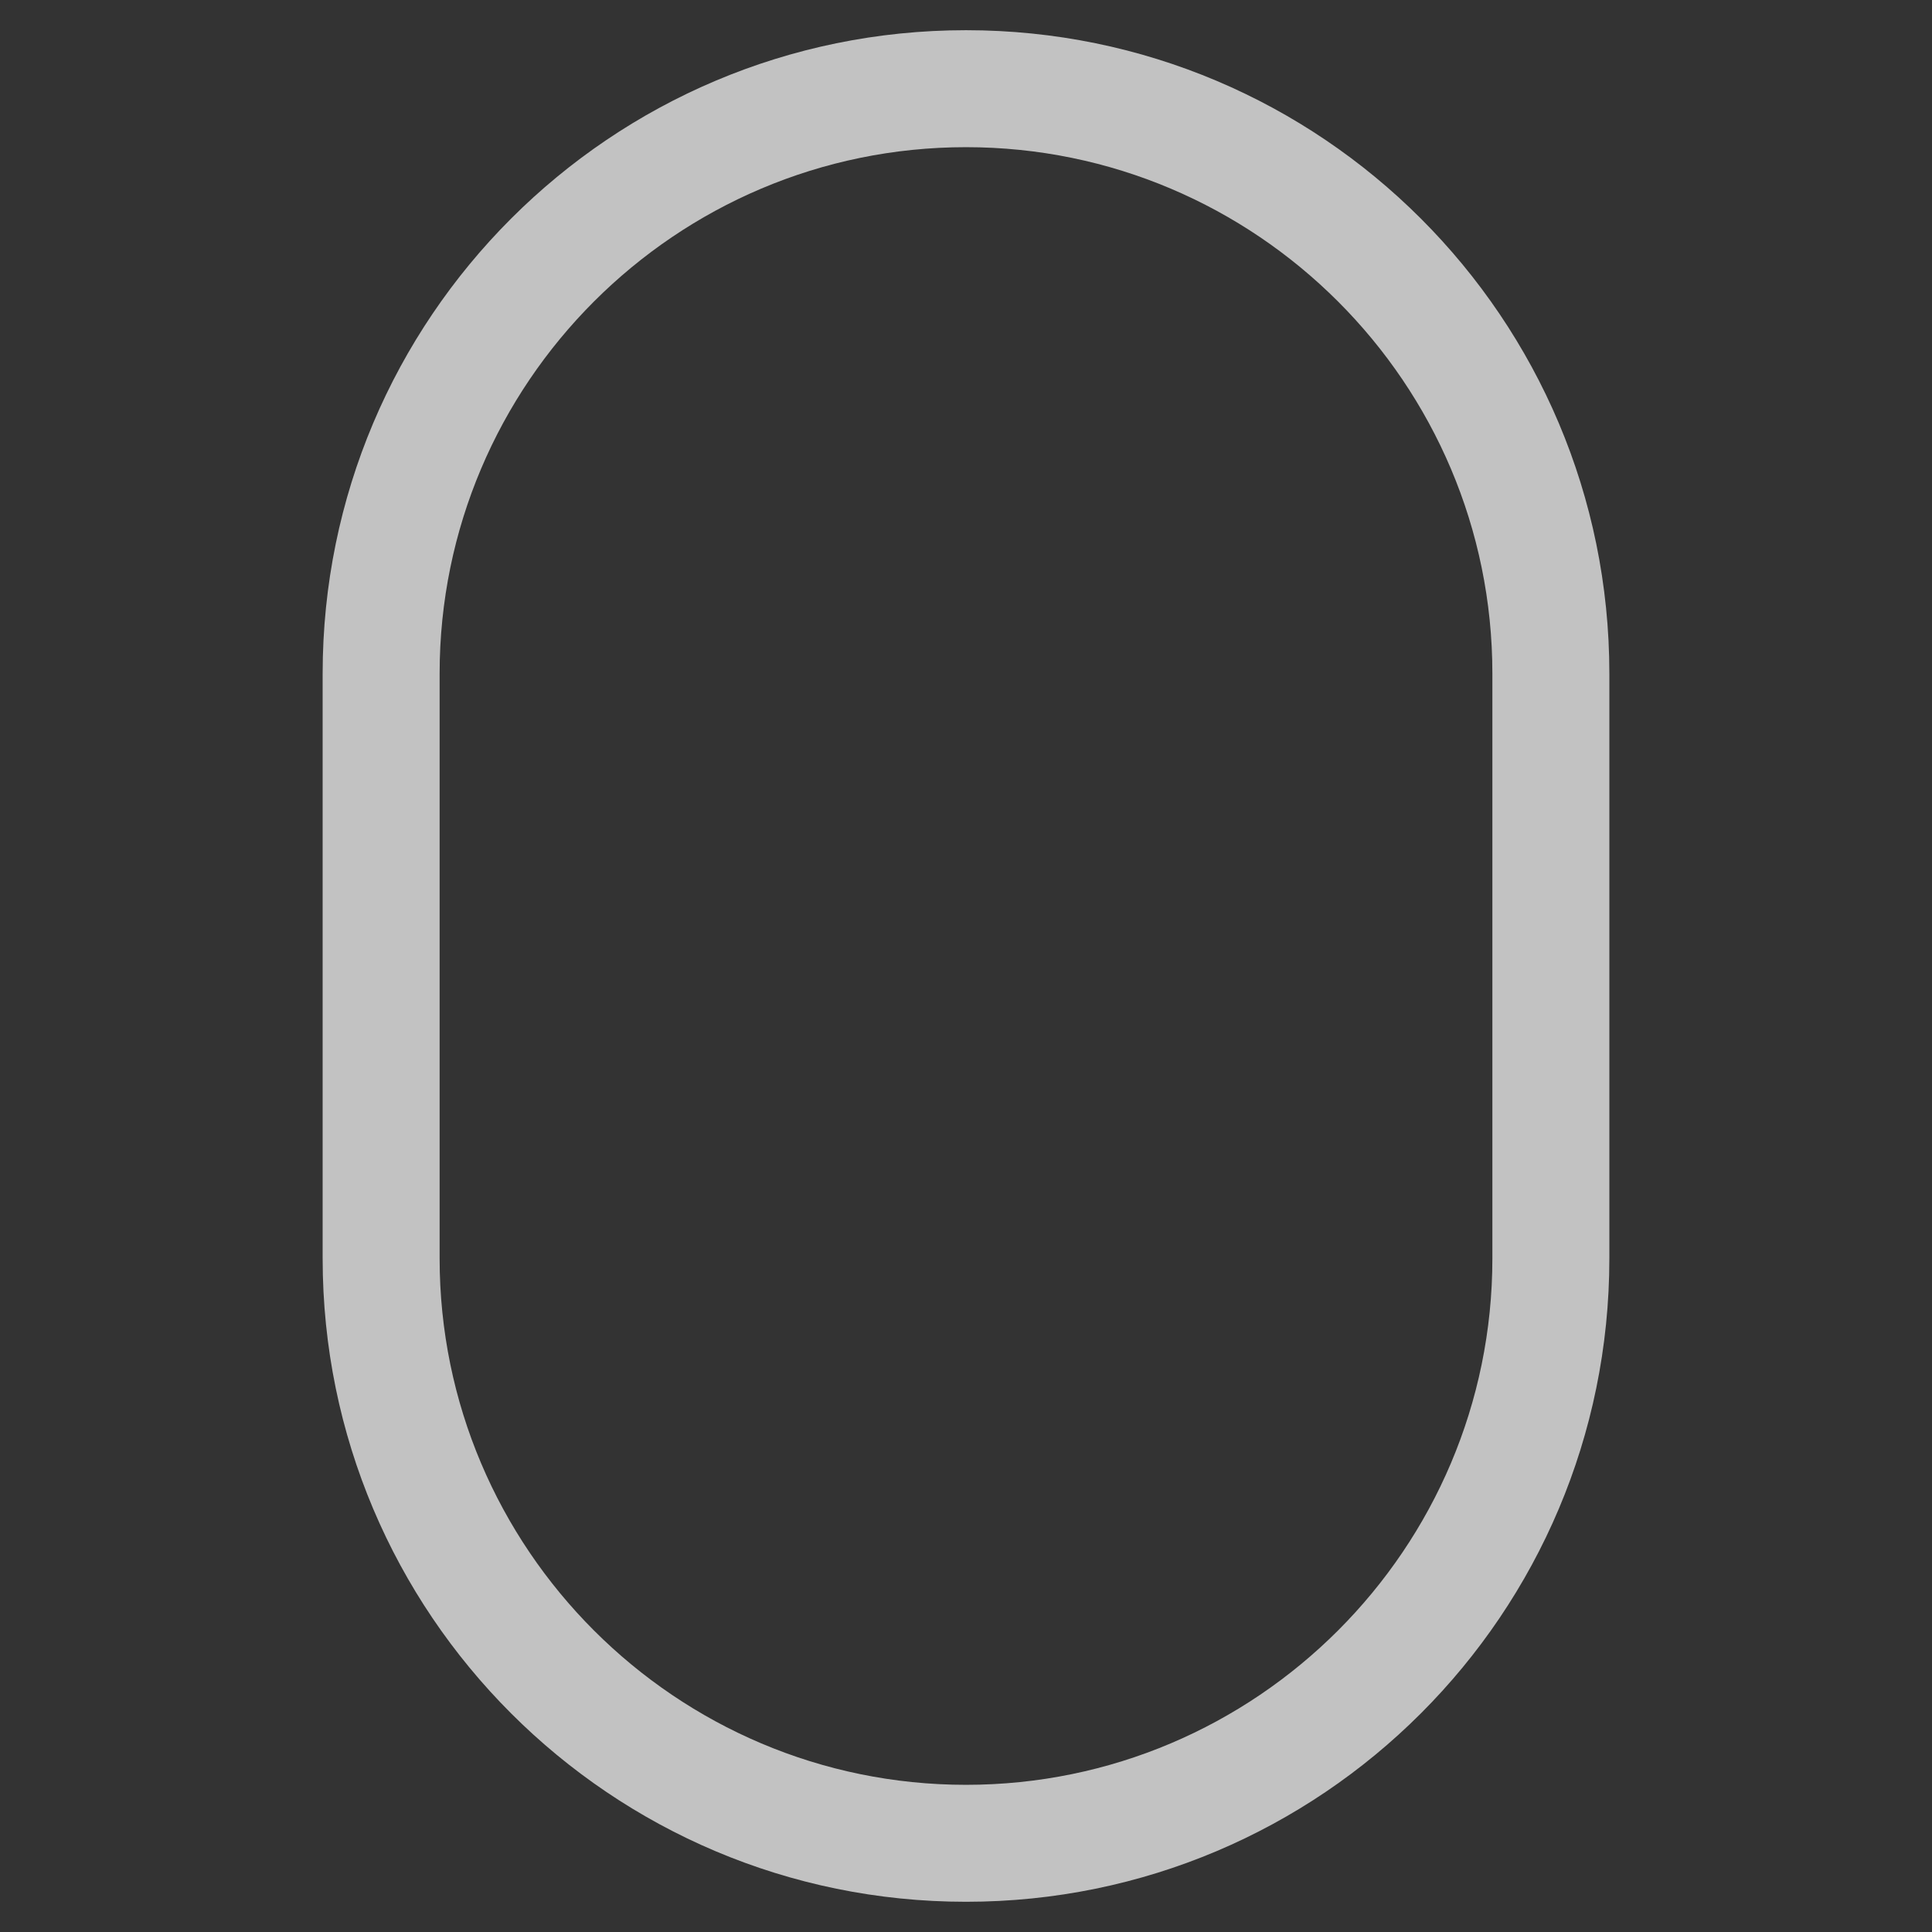 <?xml version="1.0" encoding="utf-8"?>
<!-- Generator: Adobe Illustrator 21.1.0, SVG Export Plug-In . SVG Version: 6.00 Build 0)  -->
<svg version="1.1" id="Calque_1" xmlns="http://www.w3.org/2000/svg" xmlns:xlink="http://www.w3.org/1999/xlink" x="0px" y="0px"
	 viewBox="0 0 84 84" style="enable-background:new 0 0 84 84;" xml:space="preserve">
<rect x="0" y="0" width="84" height="84" fill="#333333" stroke="none"/>
<style type="text/css">
	.st0{opacity:0.7;fill:#FFFFFF;}
</style>
<g>
	<path class="st0" d="M42,1.313c-15.449,0-27.972,12.523-27.972,27.972v25.429c0,15.449,12.523,27.972,27.972,27.972
		s27.972-12.523,27.972-27.972V29.285C69.972,13.837,57.449,1.313,42,1.313z M64.886,54.715c0,12.621-10.266,22.886-22.886,22.886
		S19.114,67.335,19.114,54.715V29.285C19.114,16.665,29.379,6.399,42,6.399s22.886,10.266,22.886,22.886V54.715z"/>
</g>
</svg>
